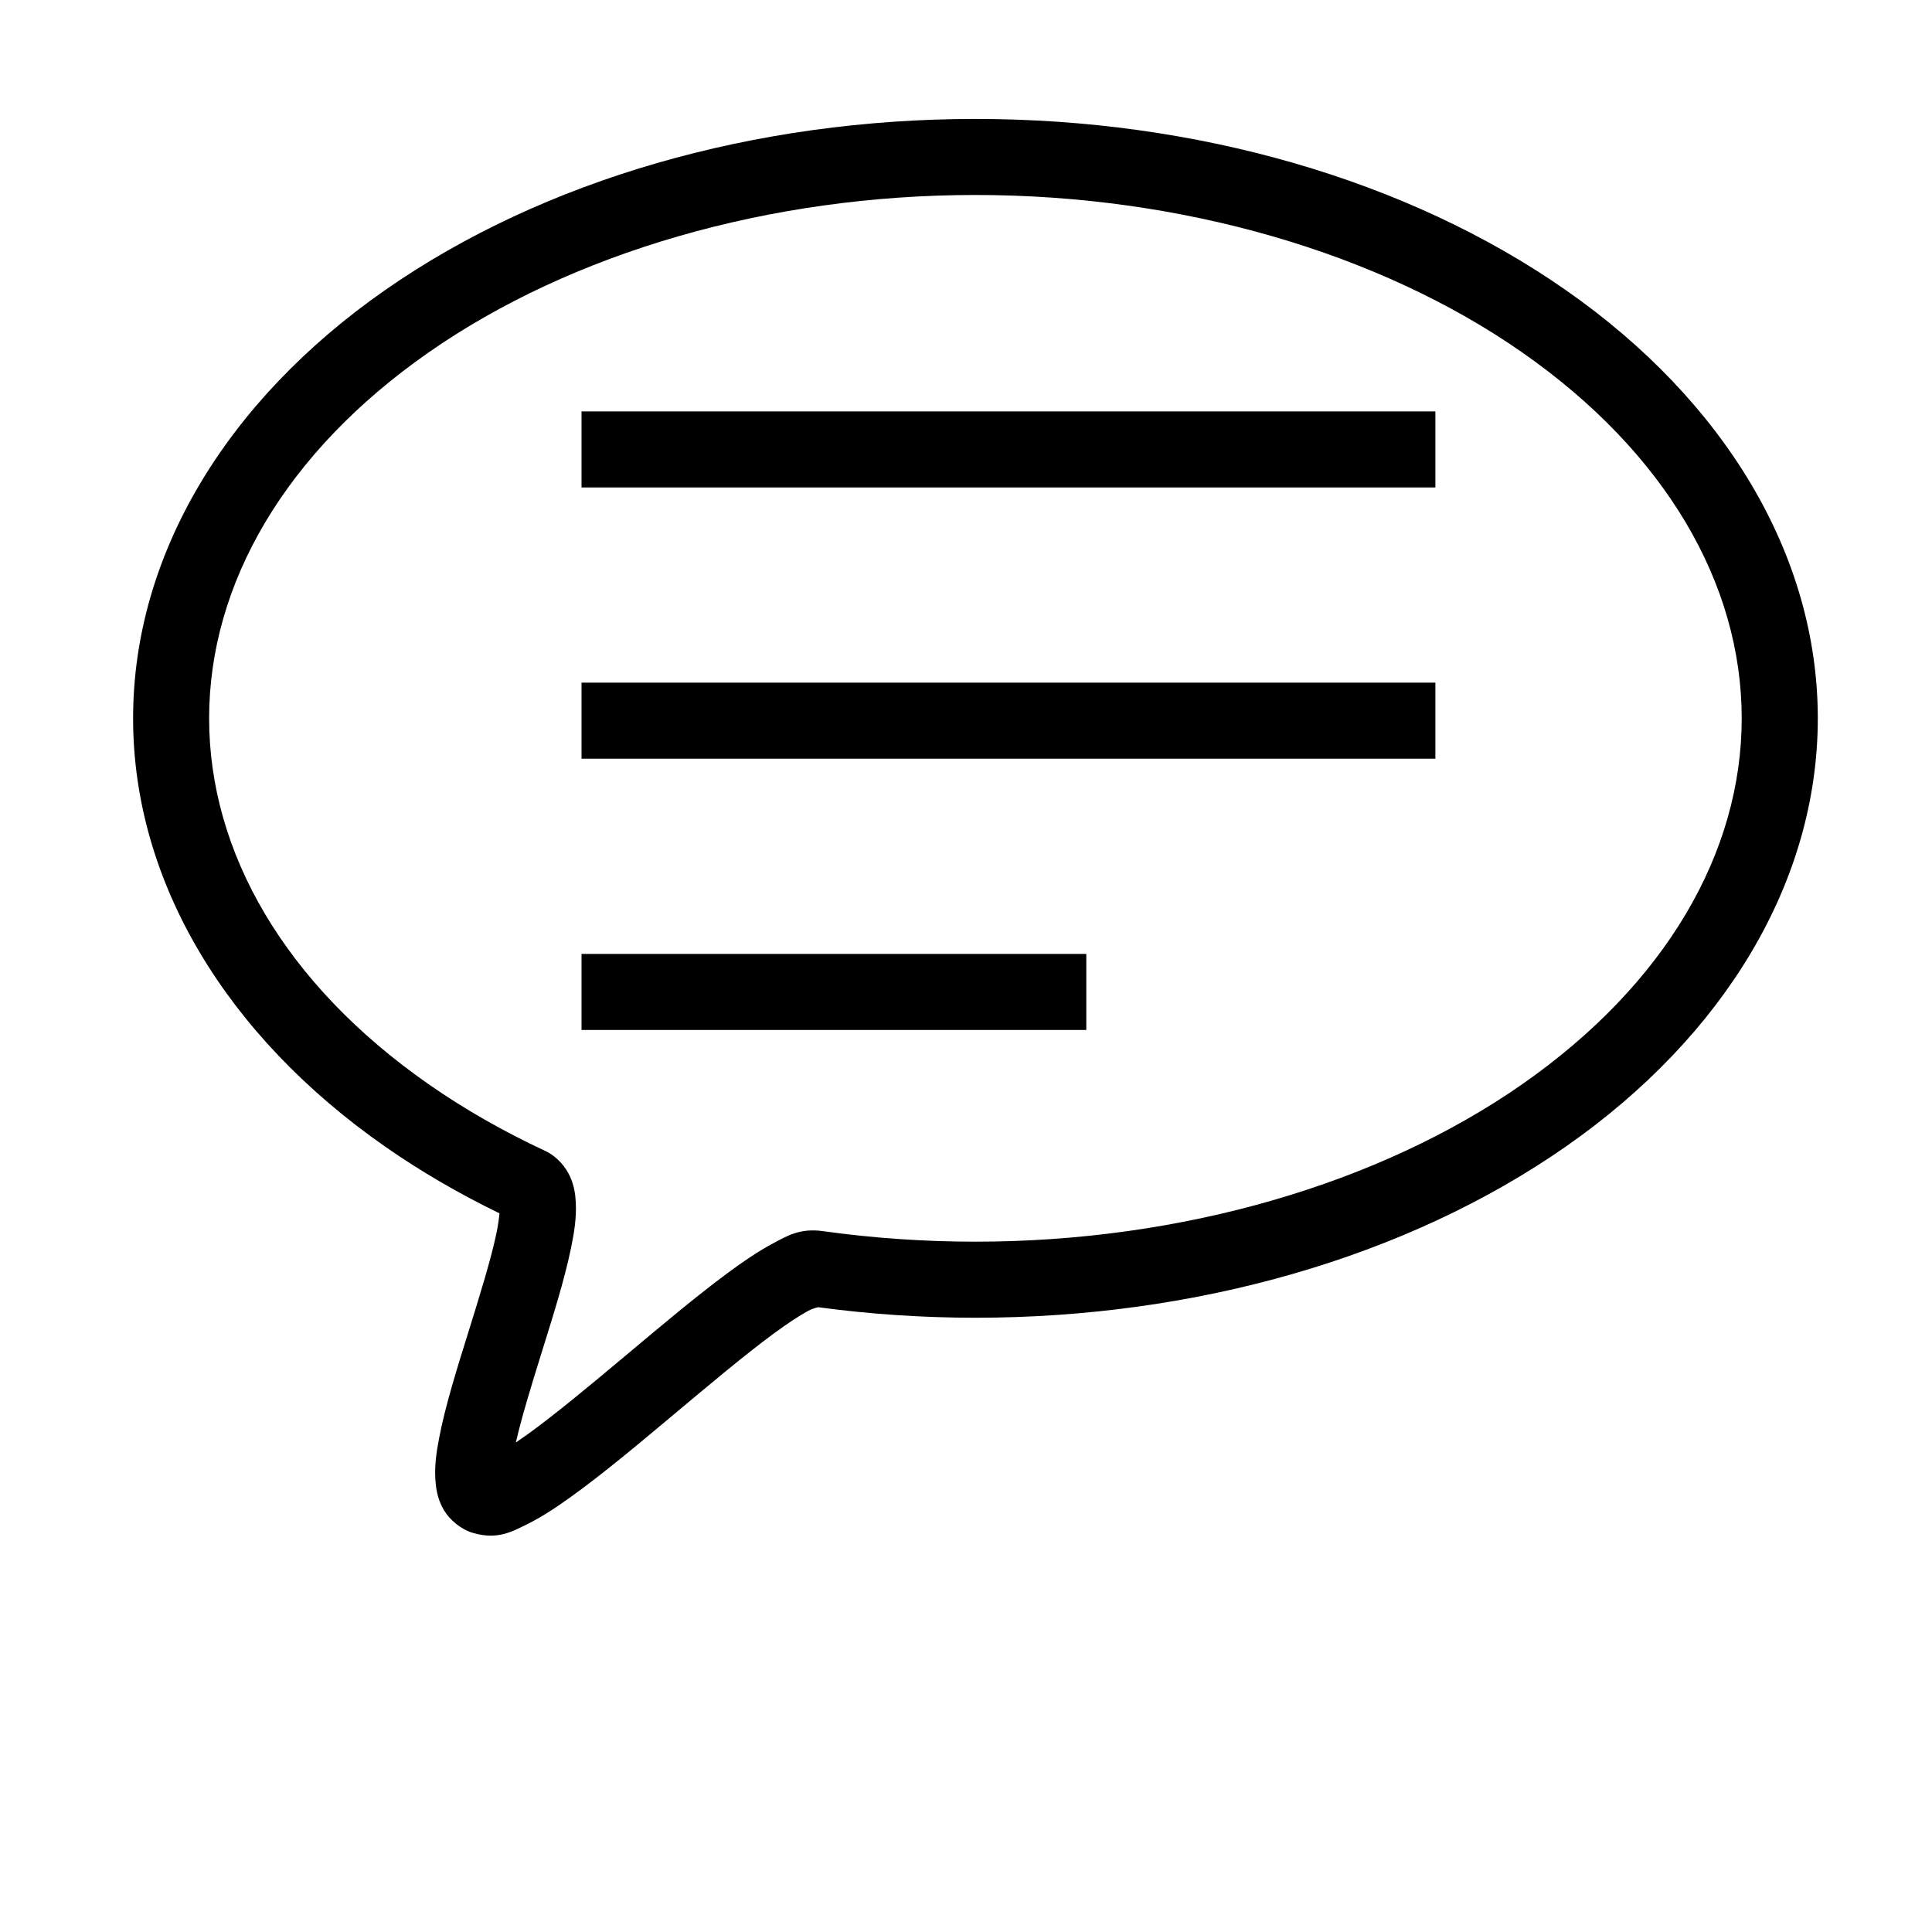 <?xml version="1.0" encoding="UTF-8"?>
<!-- The Best Svg Icon site in the world: iconSvg.co, Visit us! https://iconsvg.co -->
<svg fill="#000000" width="800px" height="800px" version="1.1" viewBox="144 144 512 512" xmlns="http://www.w3.org/2000/svg">
 <g>
  <path d="m402.5 175.52c-58.395 0-114.46 16.055-156.49 45.387-42.027 29.332-66.738 70.18-66.738 113.46 0 43.277 24.711 84.125 66.738 113.46 9.449 6.594 19.617 12.504 30.355 17.719-0.121 1.332-0.359 3.109-0.789 5.191-1.41 6.832-4.41 16.508-7.445 26.254-3.039 9.75-6.117 19.547-7.738 27.996-0.812 4.223-1.367 8.035-0.918 12.262 0.223 2.113 0.688 4.449 2.188 6.981 1.496 2.531 4.481 5.086 7.719 6.023 6.477 1.871 10.316-0.359 14.152-2.238 3.836-1.879 7.68-4.394 11.844-7.391 8.336-5.988 17.805-13.914 27.23-21.816 9.426-7.898 18.797-15.77 26.305-21.305 3.754-2.766 7.07-4.945 9.352-6.16 1.574-0.84 2.758-0.867 2.461-0.93 13.68 1.844 27.66 2.801 41.781 2.801 58.395 0 114.46-16.055 156.49-45.387 42.027-29.332 66.738-70.18 66.738-113.46 0-43.277-24.711-84.125-66.738-113.46s-98.094-45.387-156.49-45.387zm0 20.152c54.668 0 107.04 15.293 144.95 41.758 37.918 26.465 58.121 61.301 58.121 96.934 0 35.633-20.203 70.465-58.121 96.934-37.918 26.465-90.285 41.758-144.95 41.758-13.668 0-27.191-0.949-40.387-2.789-6.164-0.859-9.551 1.27-13.328 3.281s-7.652 4.641-11.84 7.731c-8.375 6.176-17.887 14.199-27.289 22.078-9.402 7.883-18.711 15.625-26.043 20.895-1.012 0.727-1.973 1.391-2.902 2.016 1.434-6.336 4-14.746 6.66-23.285 3.027-9.723 6.176-19.621 7.941-28.172 0.883-4.277 1.5-8.152 1.273-12.277-0.113-2.062-0.406-4.254-1.512-6.731-1.105-2.473-3.418-5.328-6.582-6.801-11.094-5.164-21.469-11.09-30.949-17.707-37.918-26.465-58.121-61.301-58.121-96.934s20.203-70.465 58.121-96.934c37.918-26.465 90.285-41.758 144.95-41.758z"/>
  <path d="m298.11 253.03v20.152h226.28v-20.152z" fill-rule="evenodd"/>
  <path d="m298.11 324.91v20.152h226.28v-20.152z" fill-rule="evenodd"/>
  <path d="m298.11 396.8v20.152h133.77v-20.152z" fill-rule="evenodd"/>
 </g>
</svg>